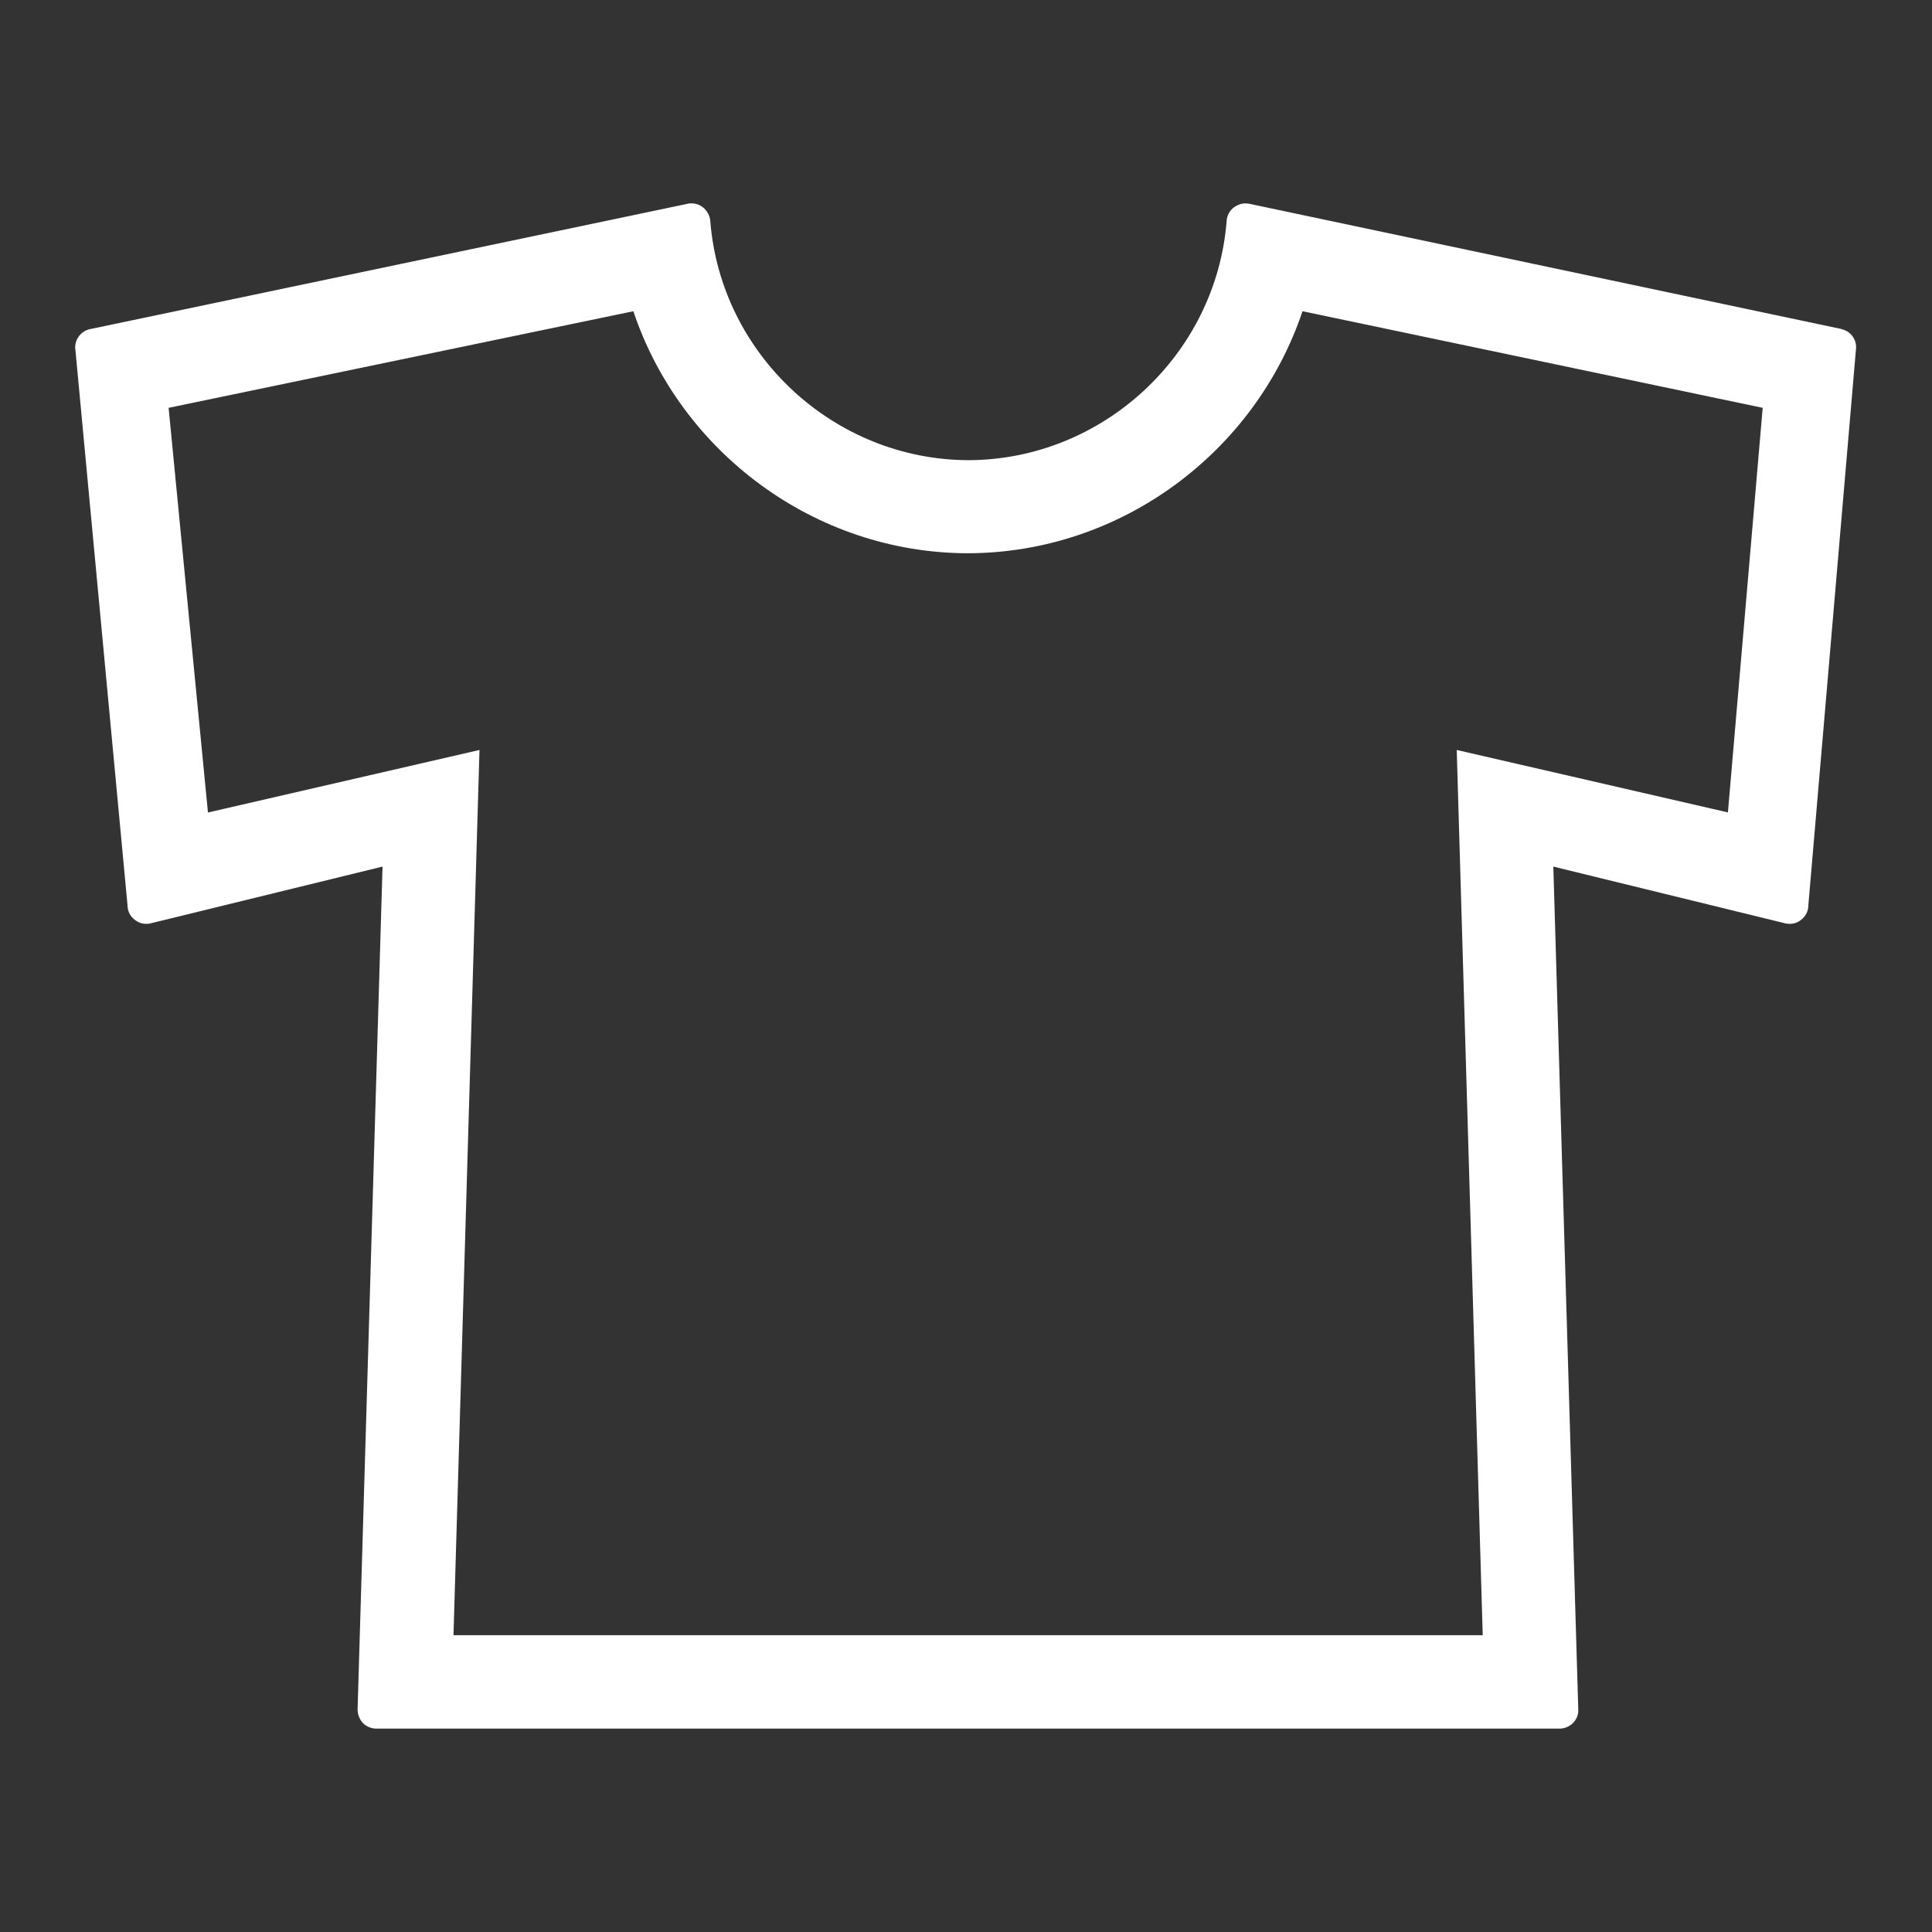 <?xml version="1.0" encoding="UTF-8"?><svg id="_レイヤー_1" xmlns="http://www.w3.org/2000/svg" viewBox="0 0 55 55"><rect x="0" y="0" width="55" height="55" fill="#333333" stroke="none"/><defs><style>.cls-1{fill:#fff;}</style></defs><path class="cls-1" d="M52.44,9.37l-16.88-3.57s-.08-.01-.11-.01c-.11,0-.22,.04-.32,.11-.12,.09-.2,.23-.21,.39-.3,3.81-3.53,6.8-7.35,6.81-3.82-.01-7.05-3-7.35-6.81-.01-.15-.09-.29-.21-.39-.09-.07-.2-.11-.32-.11-.04,0-.08,0-.11,.01L2.56,9.37c-.24,.05-.42,.27-.42,.52l1.49,15.88c0,.16,.07,.31,.2,.41,.1,.08,.21,.12,.33,.12,.04,0,.08,0,.11-.01l6.62-1.62-.71,23.99c0,.14,.05,.28,.15,.39,.1,.1,.24,.16,.38,.16H44.4c.14,0,.28-.06,.38-.16,.1-.1,.16-.24,.15-.39l-.71-23.99,6.62,1.62s.08,.01,.11,.01c.12,0,.24-.04,.33-.12,.13-.1,.2-.25,.2-.41l1.36-15.88c0-.25-.17-.47-.42-.52Zm-3.24,13.76l-7.73-1.78,.74,25.2H12.91l.74-25.2-7.73,1.78-1.12-11.52,13.23-2.75c1.34,4,5.15,6.88,9.52,6.89,4.39-.01,8.19-2.9,9.53-6.89l13.1,2.75-.99,11.52Z"/></svg>